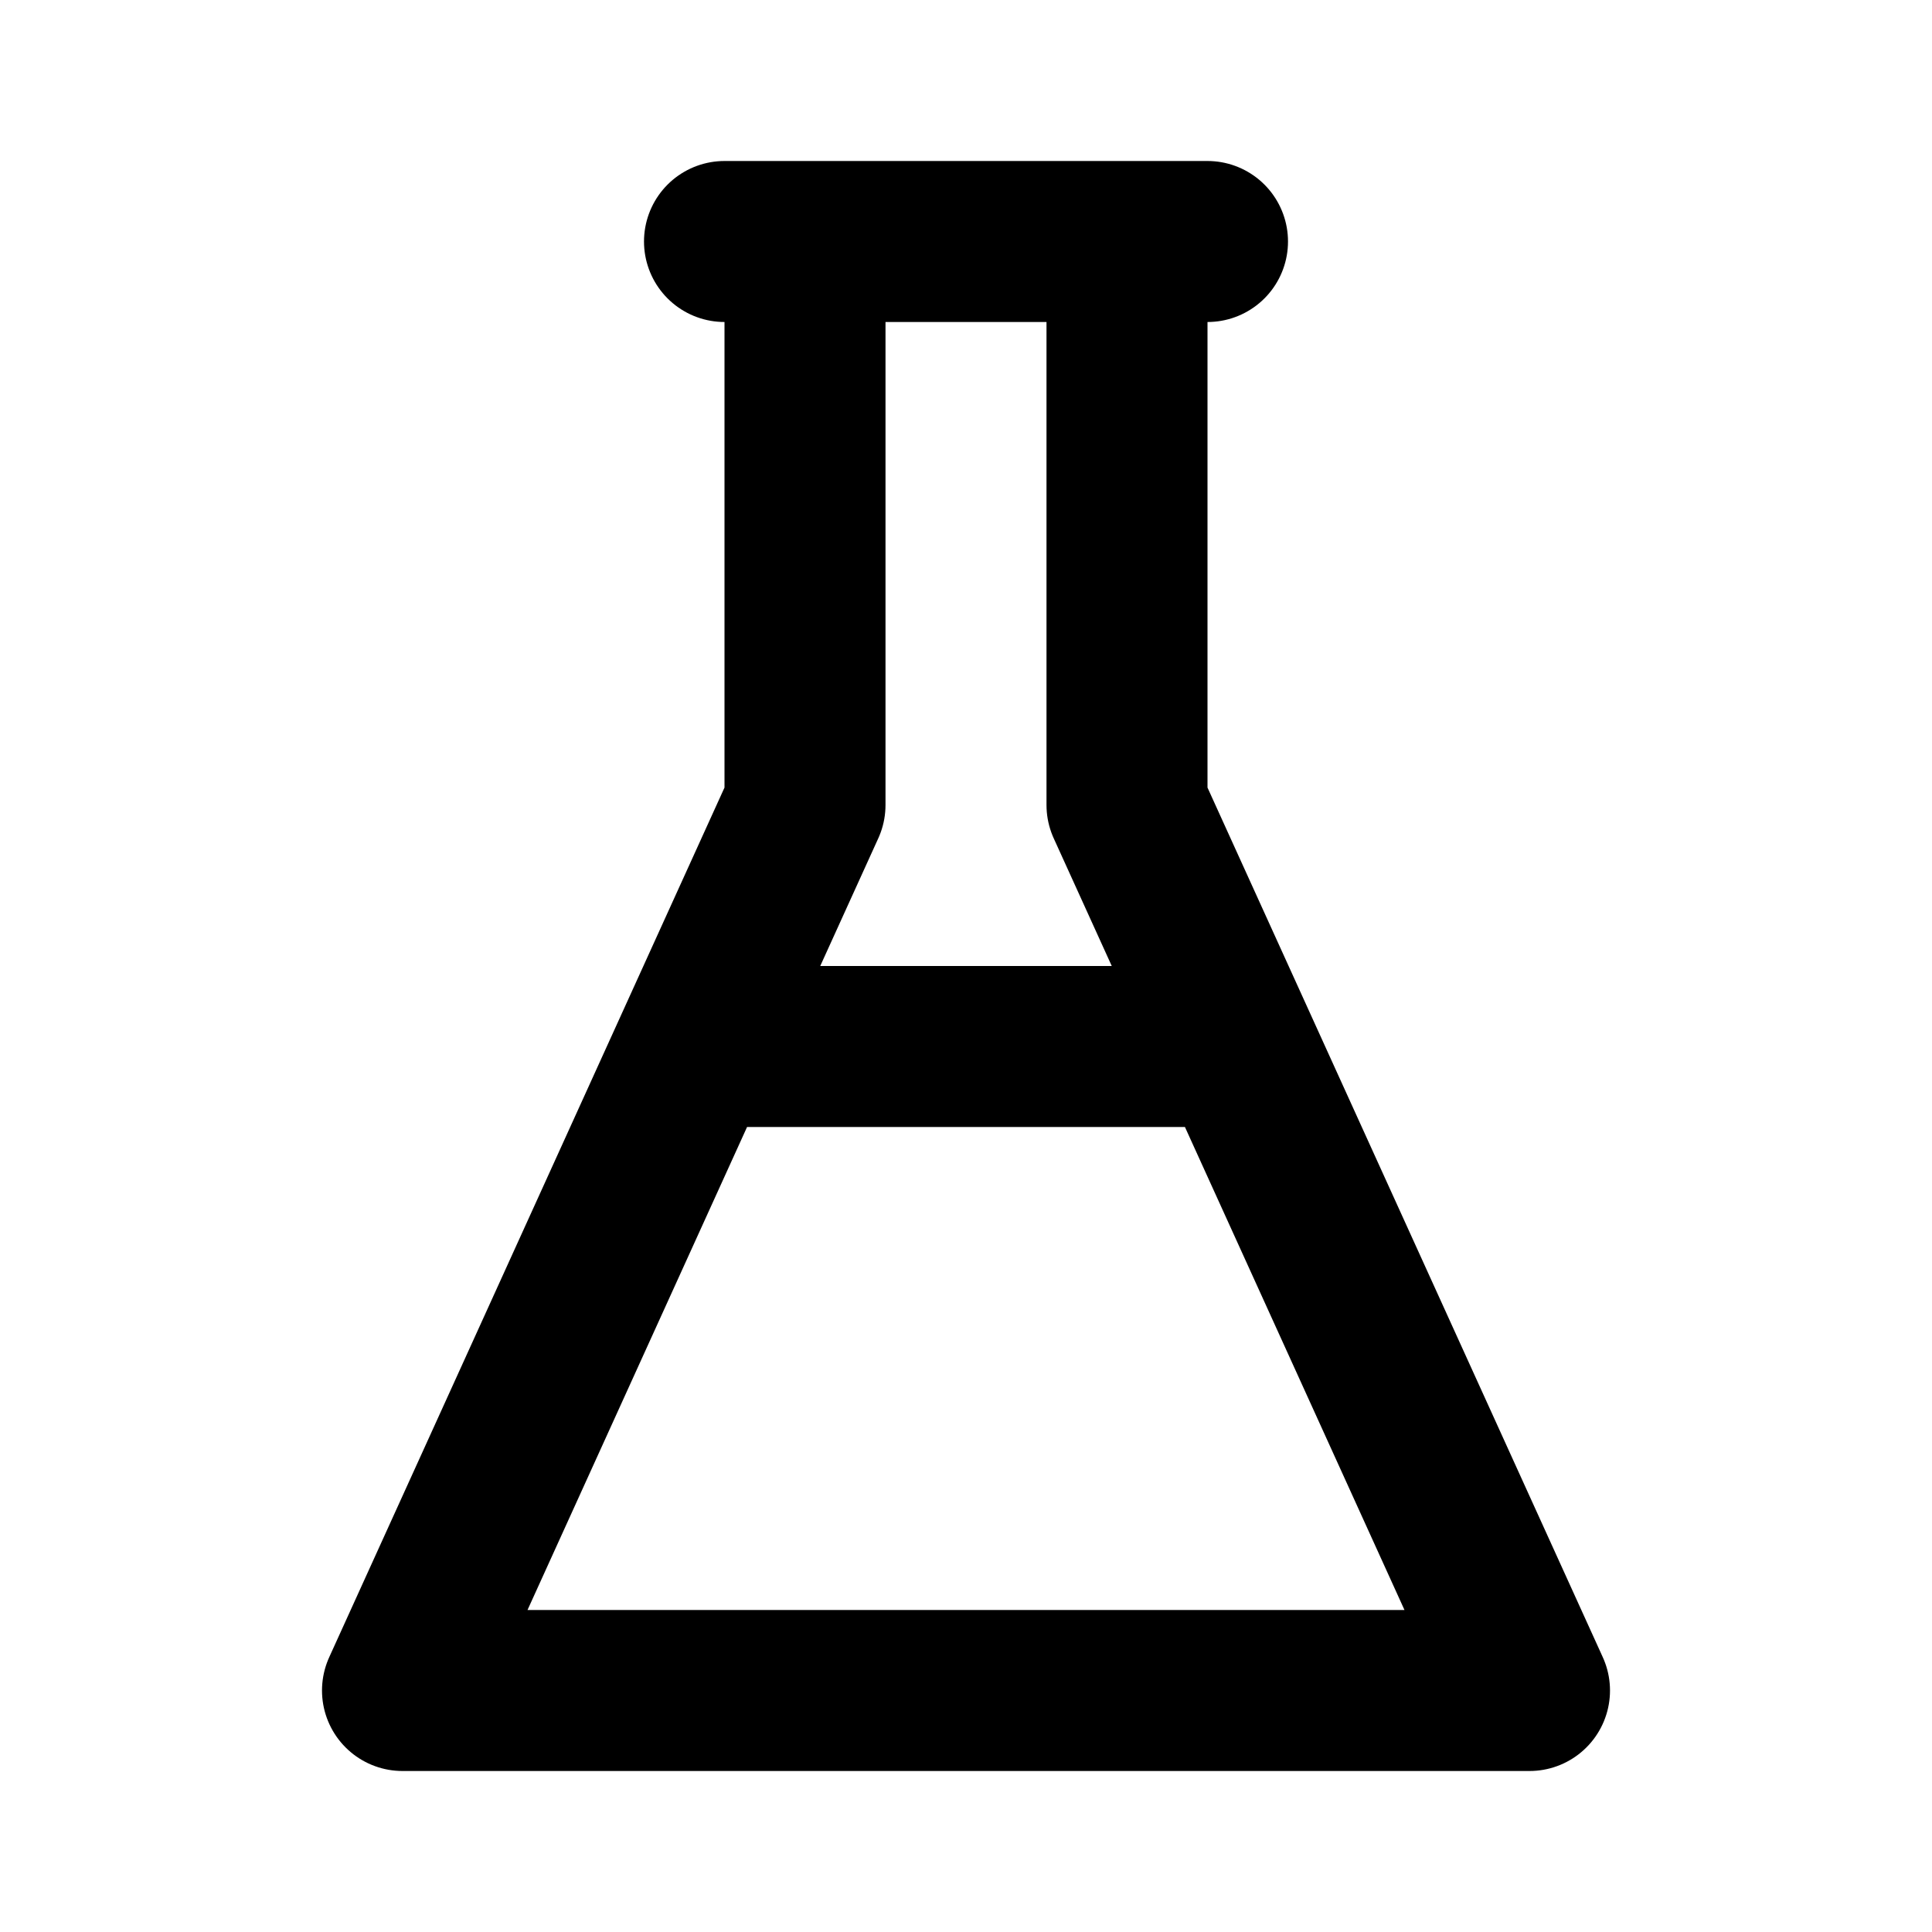 <svg xmlns="http://www.w3.org/2000/svg" viewBox="0 0 24 24" width="1em" height="1em">
<path fill="none" stroke="currentColor" stroke-linecap="round" stroke-linejoin="round" stroke-width="2" d="M9 3L15 3M10 3L10 10L5 21L19 21L14 10L14 3M9 13L15 13"/>
</svg>